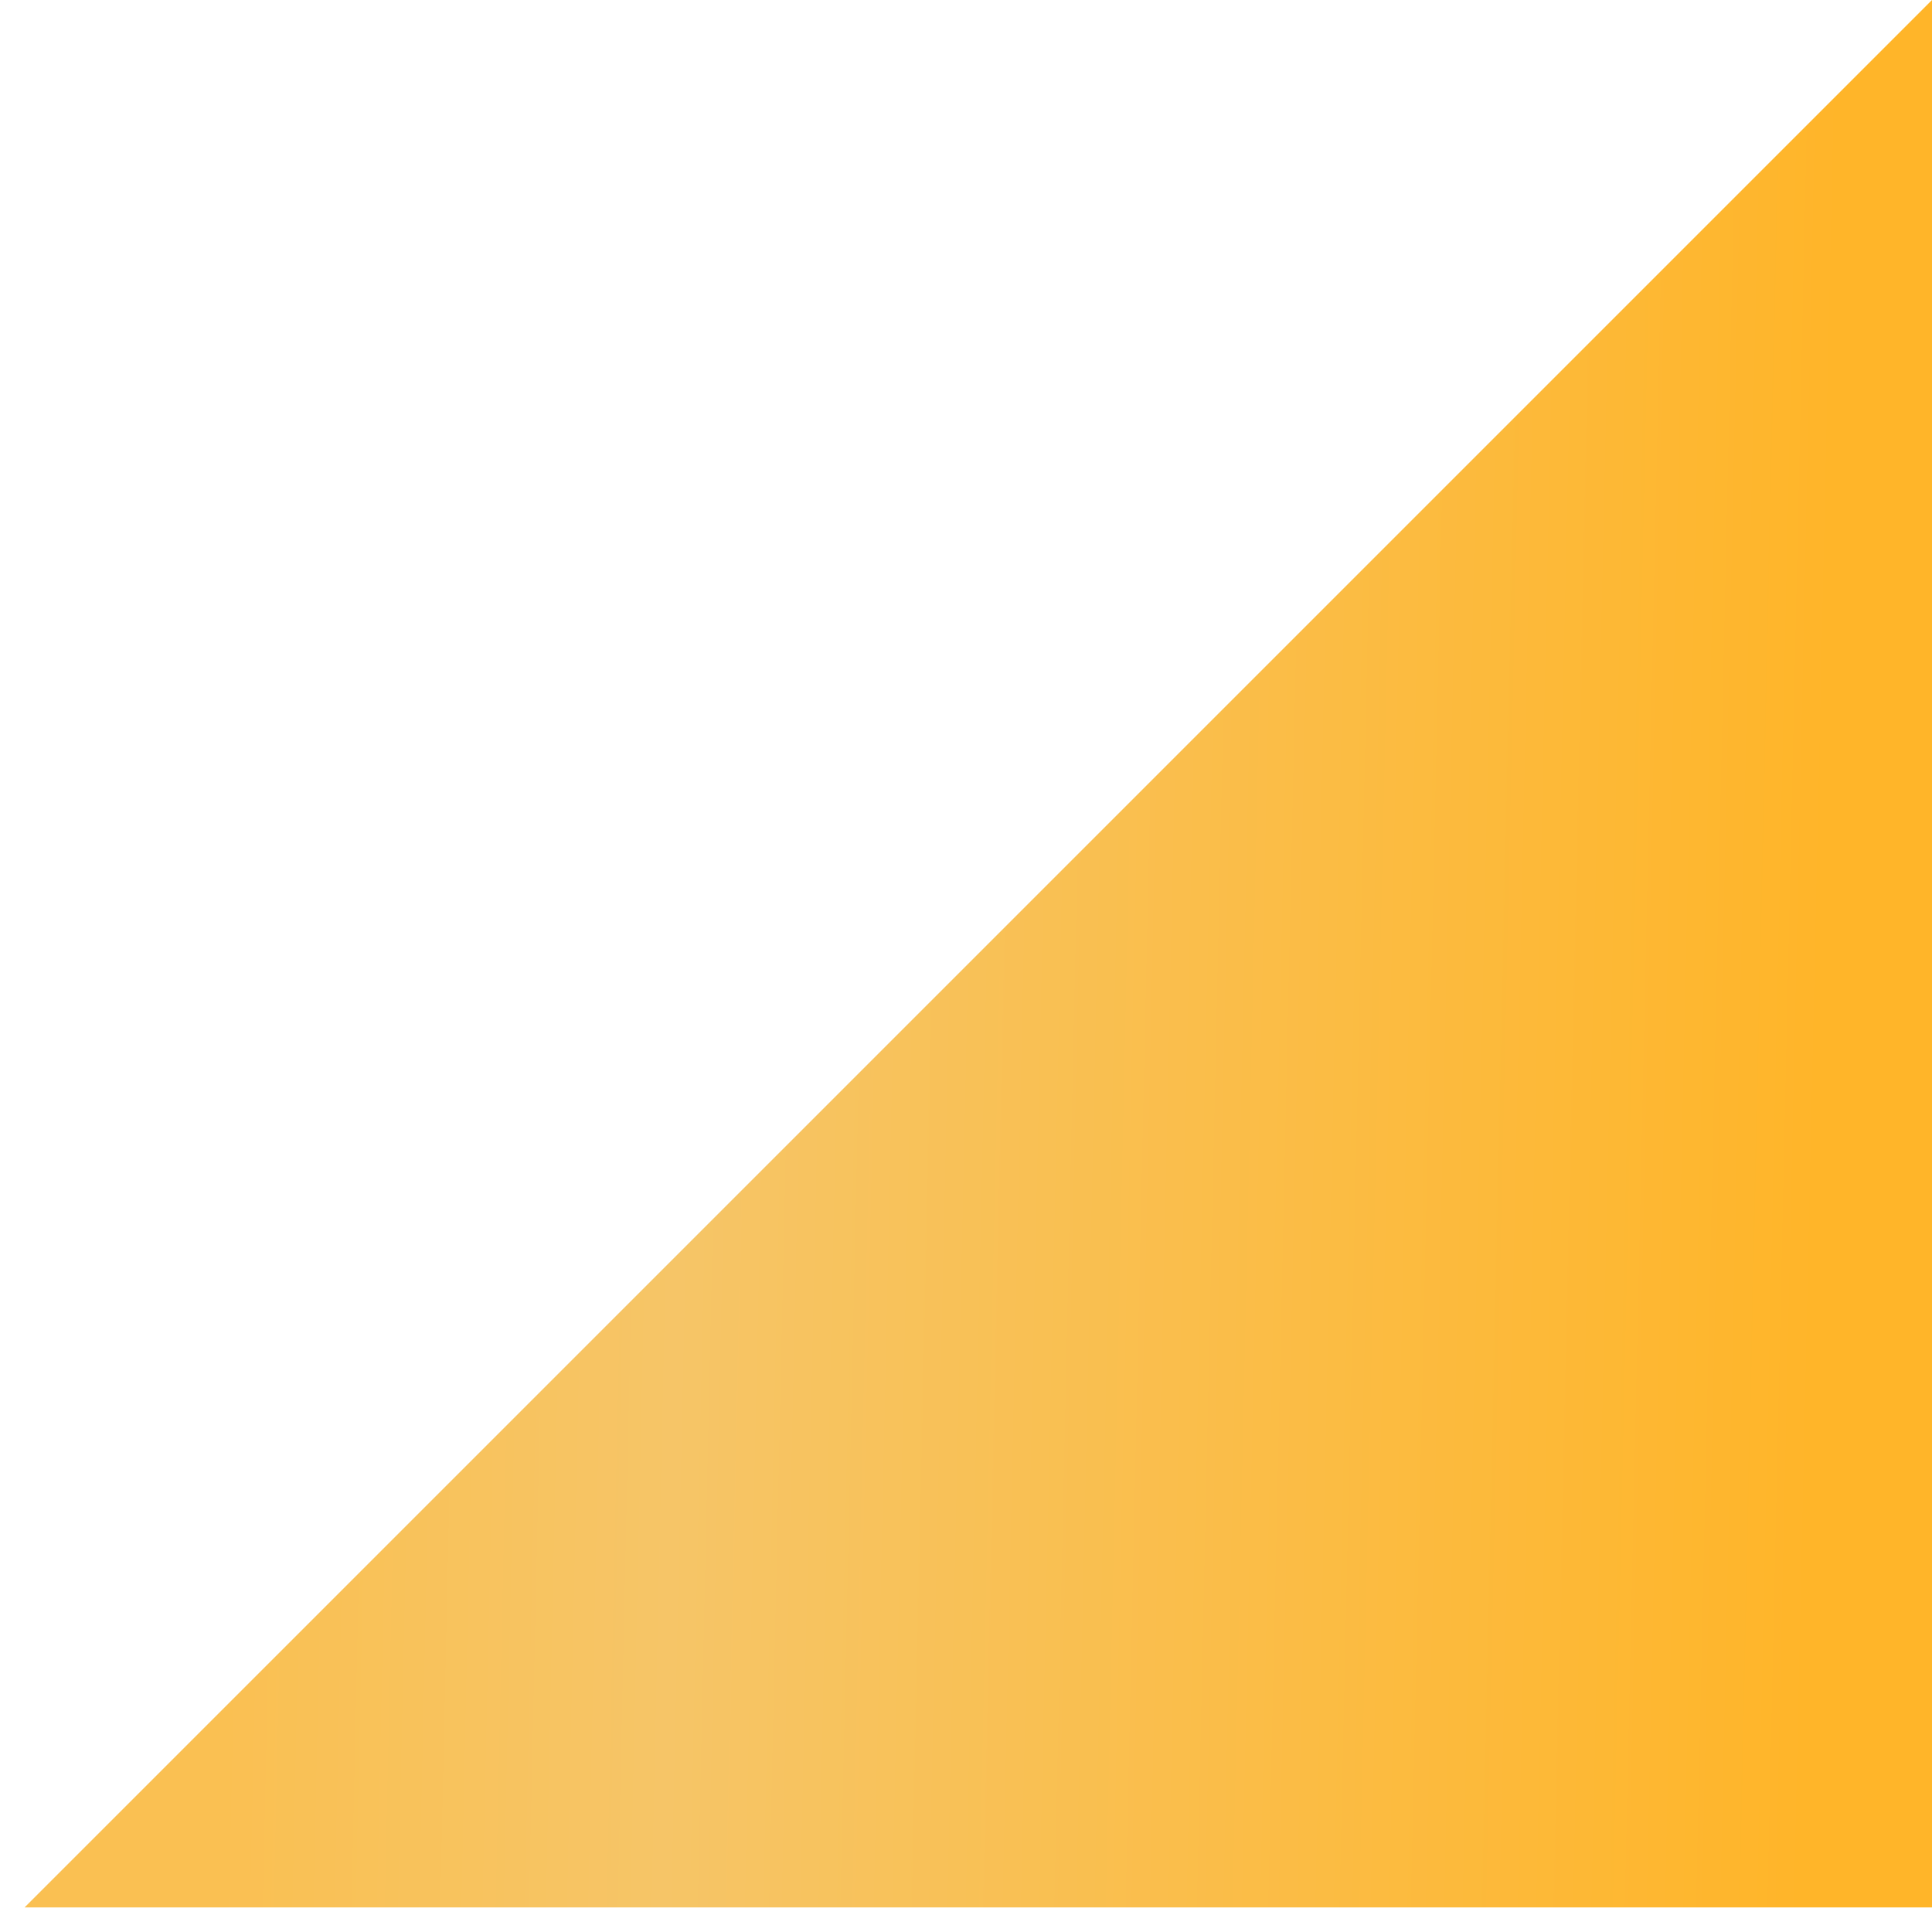 <svg width="14" height="14" viewBox="0 0 14 14" fill="none" xmlns="http://www.w3.org/2000/svg">
<path d="M14 0V13.822H0.178L14 0Z" fill="url(#paint0_linear_498_551)"/>
<defs>
<linearGradient id="paint0_linear_498_551" x1="13.218" y1="6.911" x2="1.741" y2="6.657" gradientUnits="userSpaceOnUse">
<stop stop-color="#FFB529"/>
<stop offset="0.72" stop-color="#F6C567"/>
<stop offset="1" stop-color="#FAC052"/>
</linearGradient>
</defs>
</svg>
